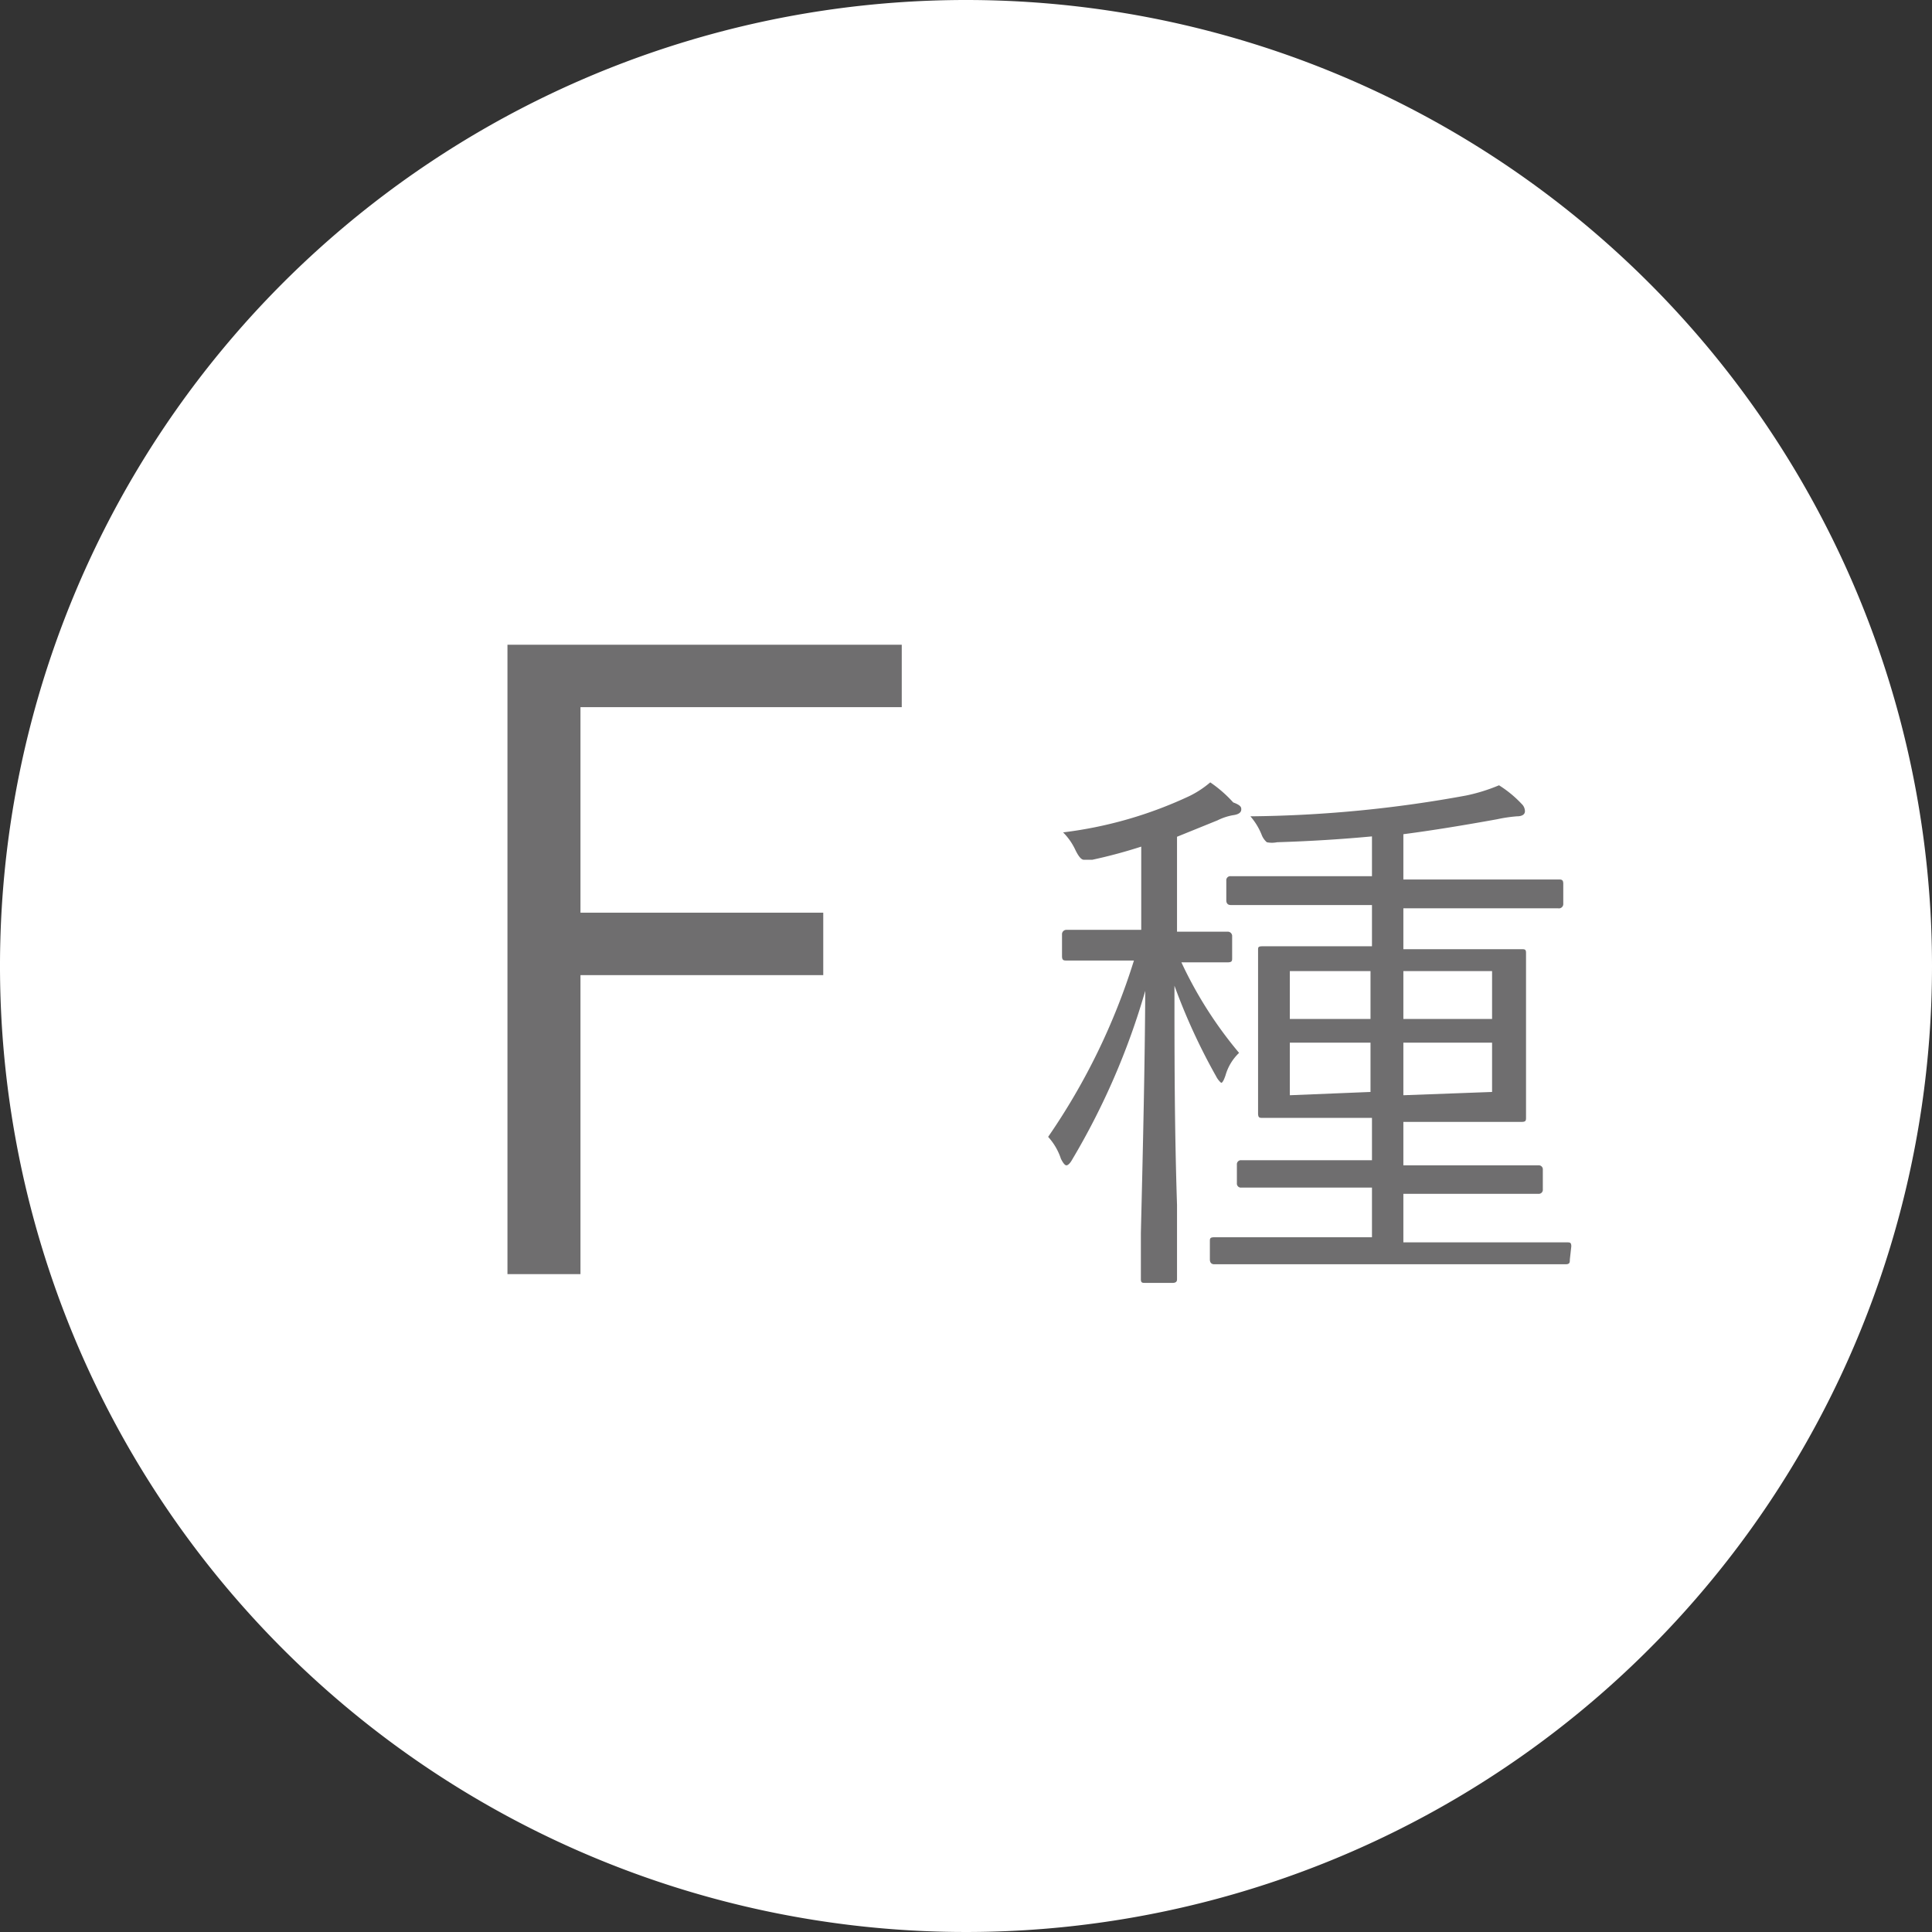 <svg id="レイヤー_1" data-name="レイヤー 1" xmlns="http://www.w3.org/2000/svg" viewBox="0 0 52.92 52.92"><rect x="0" y="0" width="52.92" height="52.92" fill="#333333" stroke="none"/><defs><style>.cls-1{fill:#fff;}.cls-2{fill:#6f6e6f;}</style></defs><title>type-f</title><path class="cls-1" d="M52.92,26.46A26.46,26.46,0,1,1,26.46,0,26.46,26.46,0,0,1,52.92,26.46Z"/><path class="cls-2" d="M24.7,17.66v1.71H15.9V25h6.65v1.71H15.9V34.9h-2V17.66Z"/><path class="cls-2" d="M34,22.17c0,.09-.08.14-.23.16a1.55,1.55,0,0,0-.42.14l-1.11.45v2.6l1.38,0a.12.12,0,0,1,.13.13v.59c0,.08,0,.12-.13.12h-.38l-.88,0a11.21,11.21,0,0,0,1.58,2.48,1.36,1.36,0,0,0-.37.61q-.07.21-.12.21s-.08-.06-.14-.18A16.7,16.7,0,0,1,32.17,27c0,1.88,0,3.86.07,6,0,.44,0,.93,0,1.49,0,.33,0,.52,0,.55s0,.1-.12.1h-.75c-.08,0-.12,0-.12-.1s0-.44,0-1.27c.06-2.45.11-4.67.12-6.63a19.7,19.7,0,0,1-2,4.62c-.06.11-.12.16-.16.16s-.09-.06-.15-.18a1.66,1.66,0,0,0-.35-.6,17.82,17.82,0,0,0,2.35-4.83h-.33l-1.51,0c-.08,0-.13,0-.13-.12v-.59a.12.12,0,0,1,.13-.13l1.51,0h.53V23.19a13.85,13.85,0,0,1-1.34.36l-.23,0c-.07,0-.14-.08-.23-.26a1.69,1.69,0,0,0-.34-.49,11.36,11.36,0,0,0,3.47-1,2.69,2.69,0,0,0,.56-.37,3.5,3.5,0,0,1,.63.55C34,22.06,34,22.12,34,22.17ZM43,34.5c0,.08,0,.13-.12.13l-2.17,0H35.43l-2.17,0c-.08,0-.12-.05-.12-.13V34c0-.07,0-.11.12-.11l2.17,0h2.15V32.53H36.09l-2.09,0a.11.11,0,0,1-.12-.12V31.9a.11.11,0,0,1,.12-.12l2.09,0h1.49V30.62h-1l-2,0c-.08,0-.12,0-.12-.13l0-1.35V27.38l0-1.36c0-.07,0-.1.12-.1l2,0h1V24.79H35.86l-2.15,0c-.08,0-.12-.05-.12-.13v-.54a.11.11,0,0,1,.12-.12l2.15,0h1.72V22.91c-.75.07-1.62.13-2.6.16a.7.7,0,0,1-.28,0,.51.51,0,0,1-.14-.2,1.77,1.77,0,0,0-.31-.51,34.23,34.23,0,0,0,5.91-.57,4.84,4.84,0,0,0,.9-.28,3.12,3.12,0,0,1,.62.51.28.28,0,0,1,.09.2c0,.09-.08.14-.22.14a4,4,0,0,0-.54.08c-.94.17-1.8.31-2.57.41v1.24h2.1l2.14,0c.09,0,.14,0,.14.12v.54a.12.12,0,0,1-.14.13l-2.14,0h-2.1V26h1.24l2,0c.08,0,.12,0,.12.1l0,1.36v1.79l0,1.35c0,.09,0,.13-.12.13l-2,0H38.44v1.19h1.61l2.09,0a.11.11,0,0,1,.12.12v.54a.11.11,0,0,1-.12.12l-2.09,0H38.44v1.33h2.31l2.17,0c.08,0,.12,0,.12.11Zm-5.46-6.59V26.6H35.33v1.31Zm0,2V28.56H35.33V30Zm3.33-2V26.6H38.44v1.31Zm0,2V28.56H38.44V30Z"/></svg>